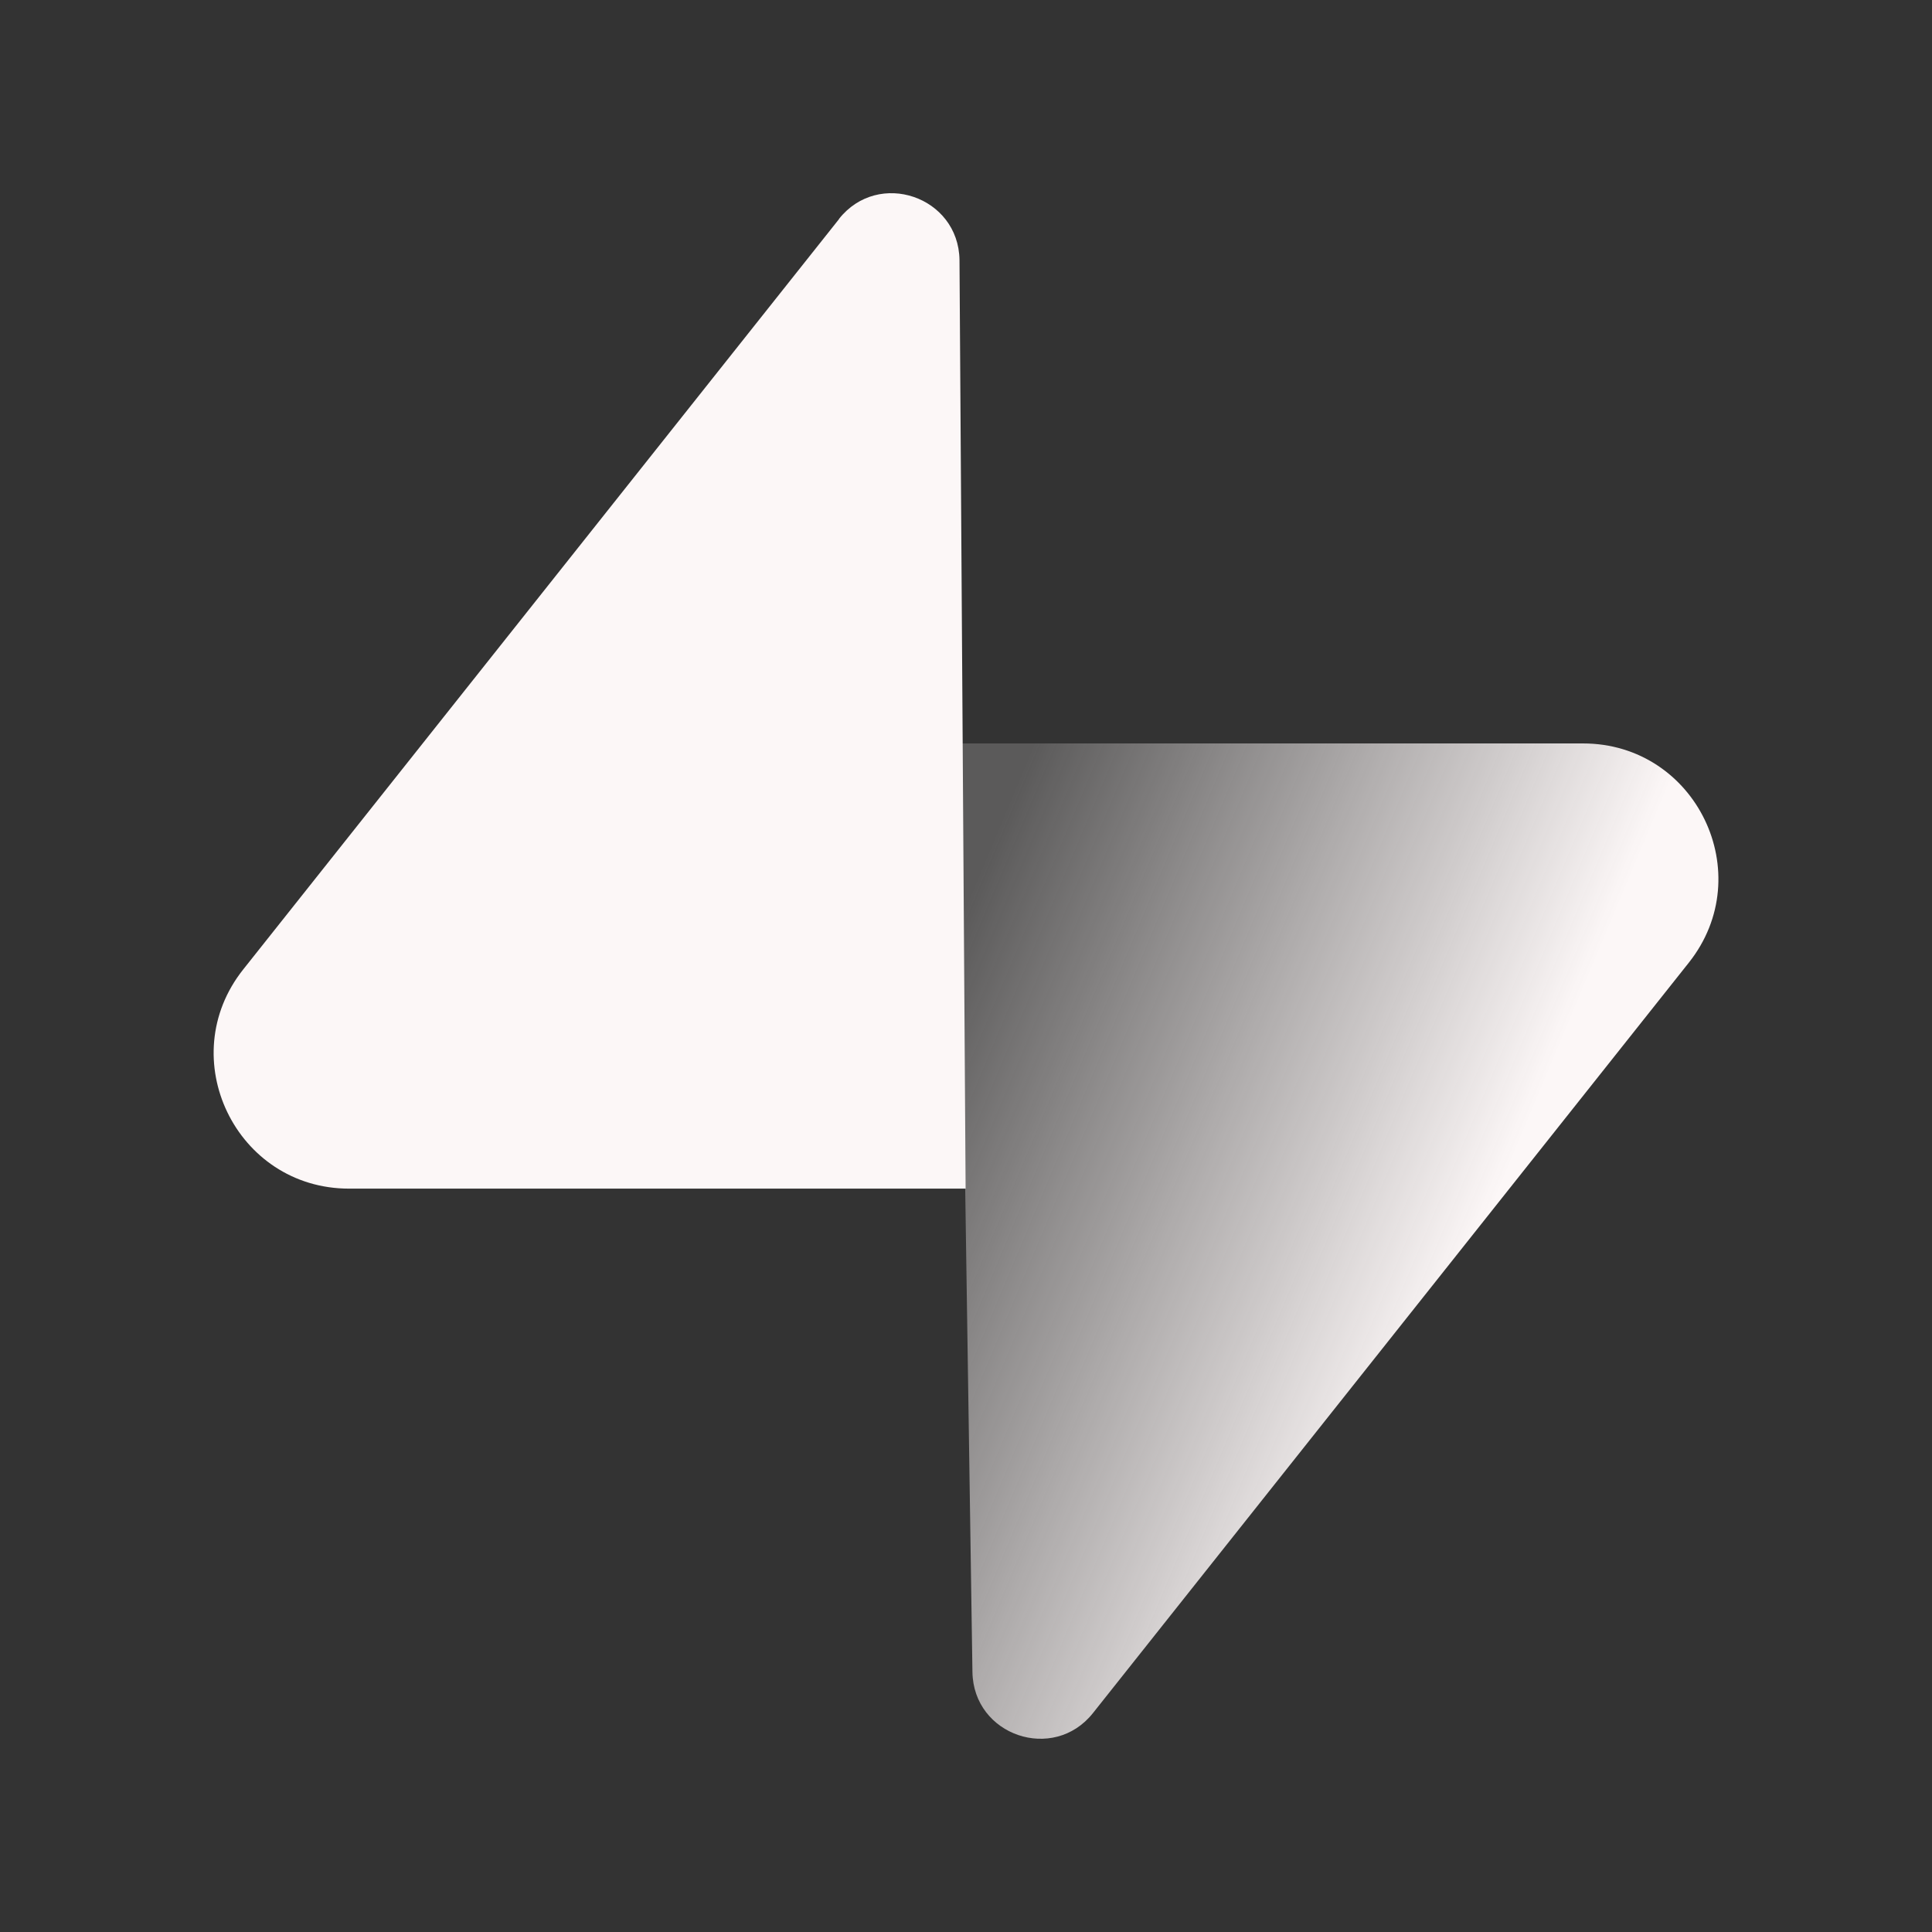 <svg width="30" height="30" viewBox="0 0 30 30" fill="none" xmlns="http://www.w3.org/2000/svg">
<rect x="0" y="0" width="30" height="30" fill="#333333" stroke="none"/>
<path d="M16.971 26.601C16.358 27.373 15.115 26.95 15.1 25.963L14.884 11.544H24.581C26.337 11.544 27.317 13.571 26.224 14.948L16.971 26.601Z" fill="url(#paint0_linear_625_6274)"/>
<path d="M13.028 3.399C13.641 2.626 14.884 3.05 14.899 4.036L14.994 18.457H5.42C3.664 18.457 2.684 16.428 3.777 15.053L13.03 3.4L13.028 3.399Z" fill="#FCF7F7"/>
<defs>
<linearGradient id="paint0_linear_625_6274" x1="13.908" y1="16.706" x2="22.514" y2="20.314" gradientUnits="userSpaceOnUse">
<stop stop-color="#FCF7F7" stop-opacity="0.2"/>
<stop offset="1" stop-color="#FCF7F7"/>
</linearGradient>
</defs>
</svg>
